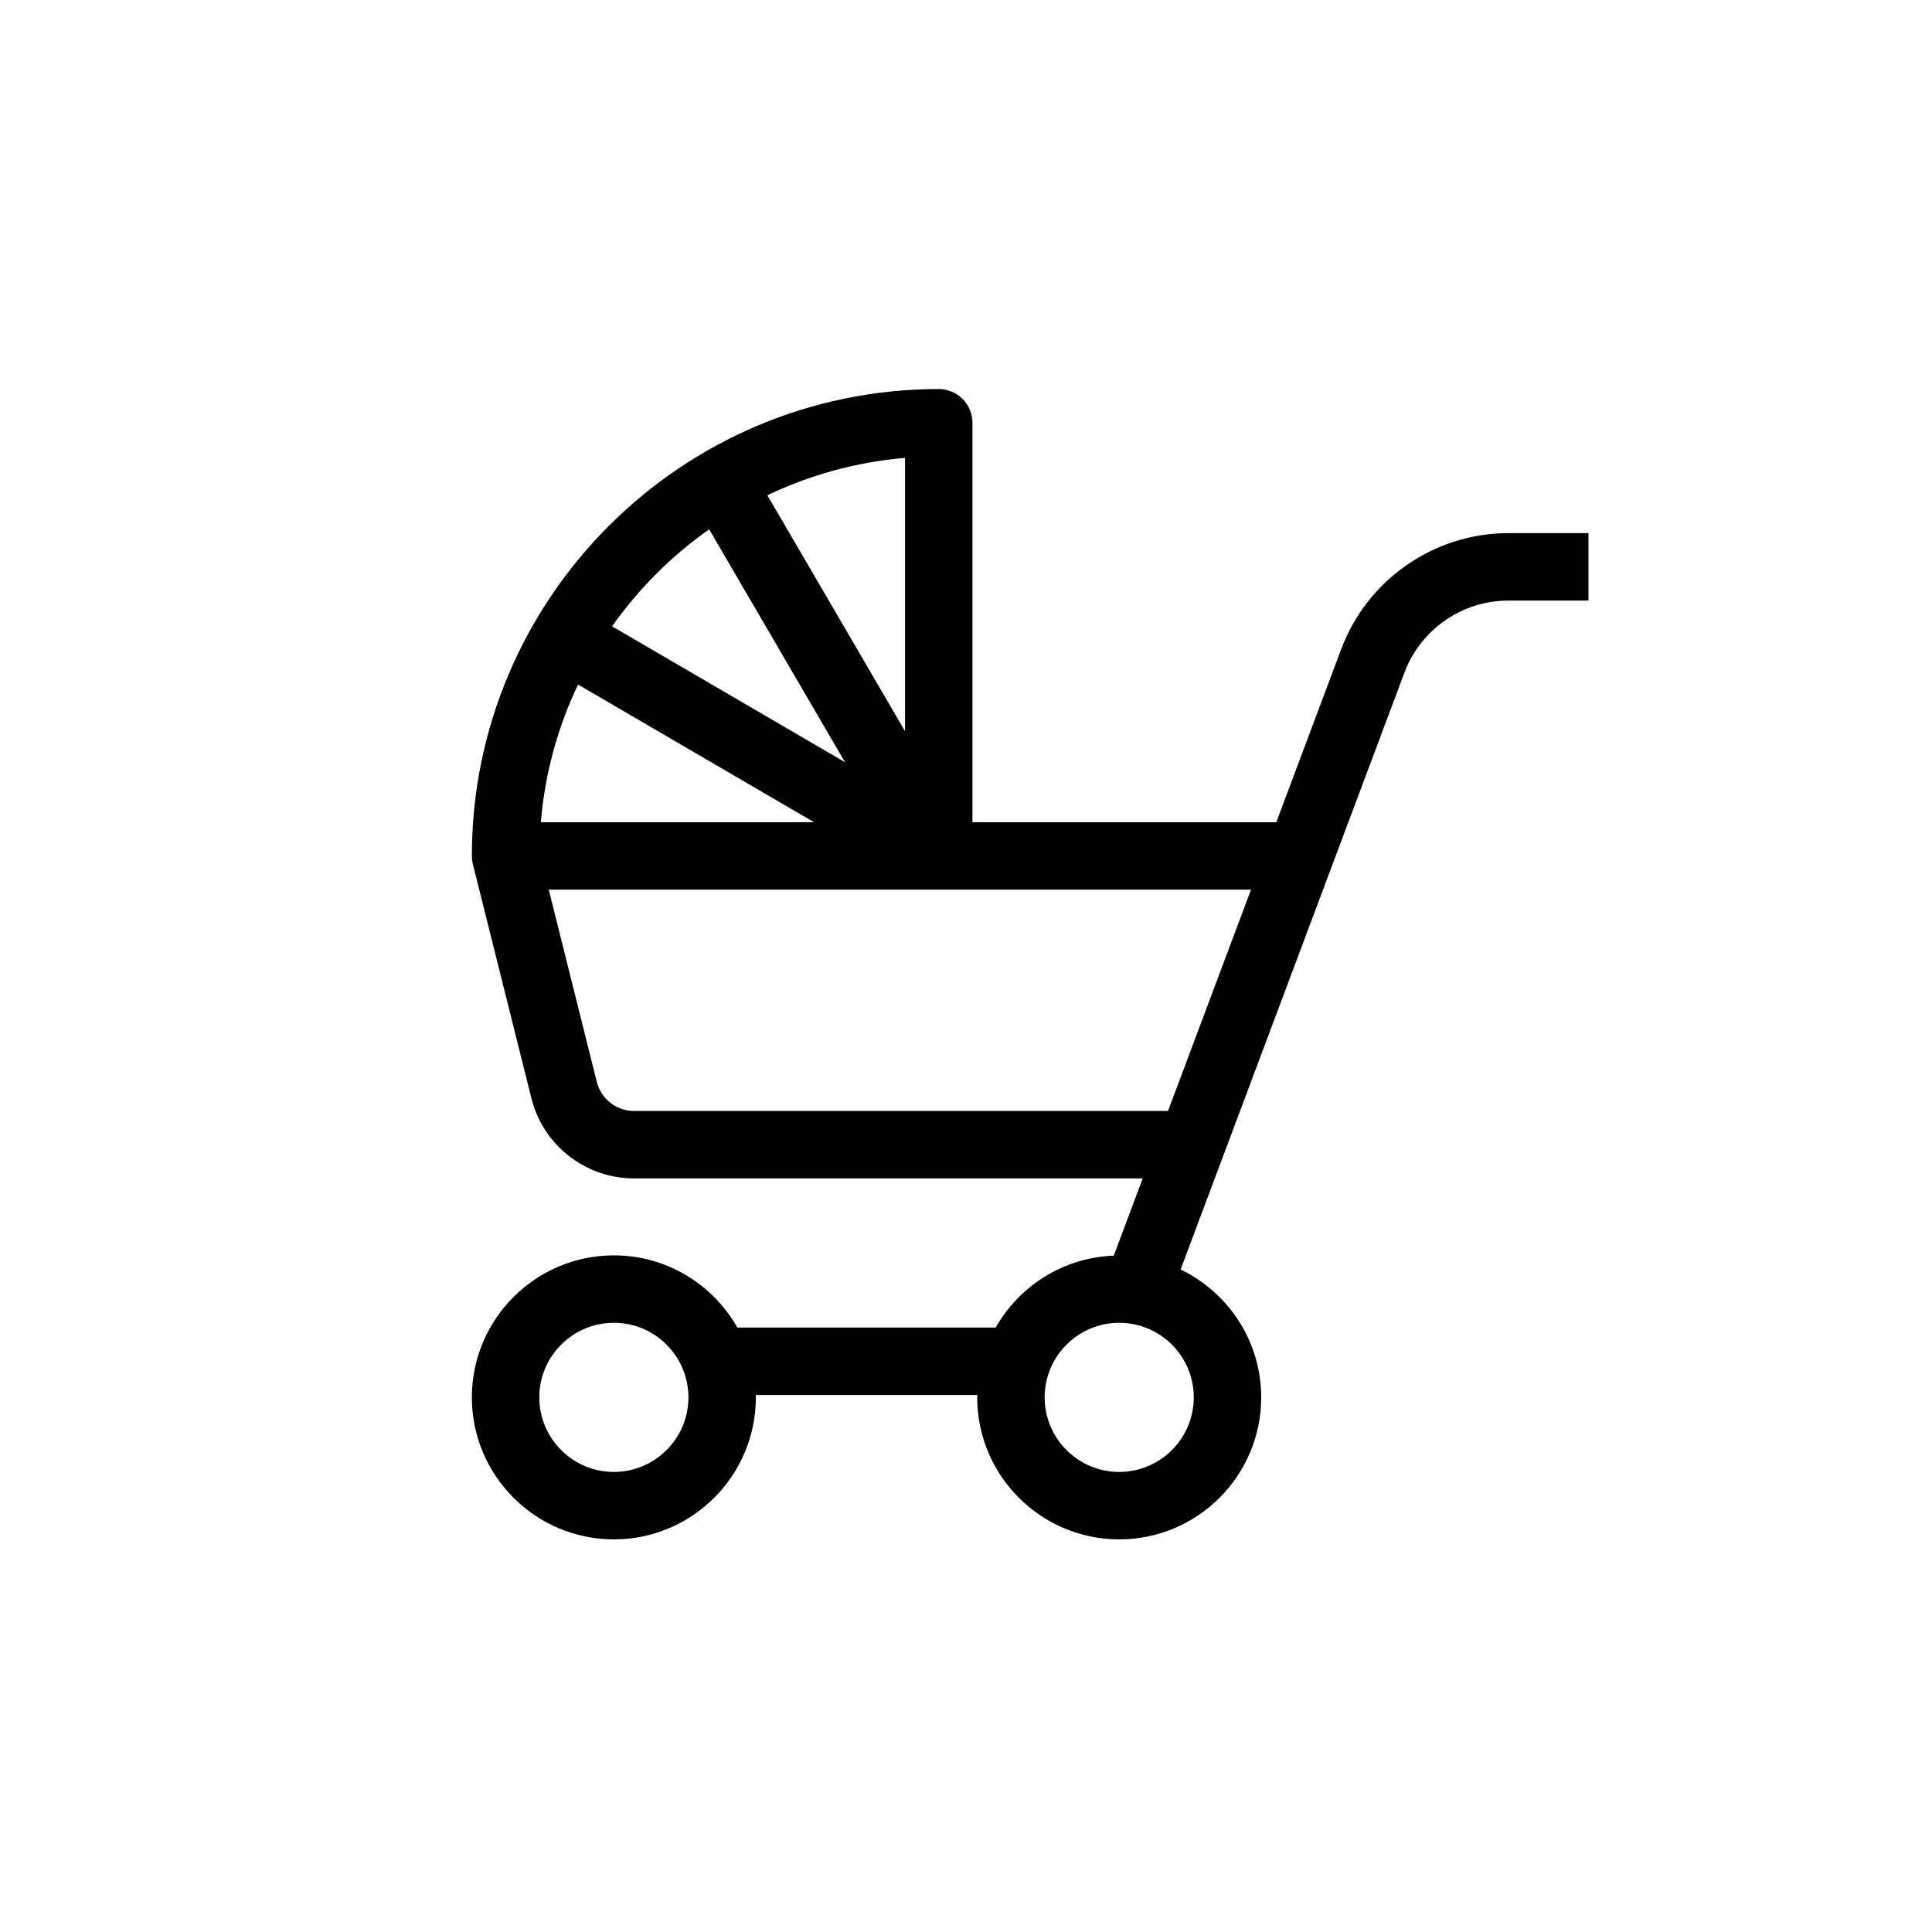 <svg xmlns="http://www.w3.org/2000/svg" width="86" height="86" viewBox="0 0 86 86">
  <g fill="none" fill-rule="evenodd" transform="translate(.252 .316)">
    <path fill="#000" d="M49.568,65.205 C47.738,65.205 46.249,63.716 46.249,61.886 C46.249,60.056 47.738,58.566 49.568,58.566 C51.399,58.566 52.887,60.056 52.887,61.886 C52.887,63.716 51.399,65.205 49.568,65.205 L49.568,65.205 Z M27.976,49.138 C27.188,49.137 26.505,48.604 26.314,47.841 L24.175,39.285 L55.436,39.285 L51.741,49.138 L27.976,49.138 Z M35.983,36.283 L23.821,36.283 C24.004,34.106 24.581,32.04 25.48,30.156 L35.983,36.283 Z M31.315,23.246 L37.363,33.613 L26.994,27.564 C28.175,25.888 29.64,24.428 31.315,23.246 L31.315,23.246 Z M40.034,32.233 L33.906,21.73 C35.791,20.83 37.856,20.249 40.034,20.067 L40.034,32.233 Z M27.073,65.205 C25.243,65.205 23.754,63.716 23.754,61.886 C23.754,60.056 25.243,58.566 27.073,58.566 C28.904,58.566 30.393,60.056 30.393,61.886 C30.393,63.716 28.904,65.205 27.073,65.205 L27.073,65.205 Z M66.881,23.416 C63.594,23.416 60.611,25.484 59.458,28.561 L56.562,36.283 L43.035,36.283 L43.035,18.503 C43.035,17.674 42.363,17.002 41.534,17.002 C30.075,17.002 20.752,26.325 20.752,37.784 L20.755,37.784 C20.755,37.906 20.767,38.028 20.797,38.148 L23.402,48.569 C23.928,50.671 25.809,52.139 27.975,52.139 L50.615,52.139 L49.327,55.577 C47.073,55.663 45.12,56.929 44.07,58.778 L32.571,58.778 C31.484,56.862 29.429,55.565 27.073,55.565 C23.588,55.565 20.752,58.4 20.752,61.886 C20.752,65.372 23.588,68.207 27.073,68.207 C30.559,68.207 33.394,65.372 33.394,61.886 C33.394,61.85 33.39,61.816 33.389,61.78 L43.252,61.78 C43.252,61.816 43.247,61.85 43.247,61.886 C43.247,65.372 46.083,68.207 49.568,68.207 C53.054,68.207 55.889,65.372 55.889,61.886 C55.889,59.38 54.42,57.216 52.301,56.194 L62.268,29.615 C62.985,27.703 64.838,26.418 66.881,26.418 L70.456,26.418 L70.456,23.416 L66.881,23.416 Z"/>
    <rect width="85.209" height="85.209"/>
  </g>
</svg>
